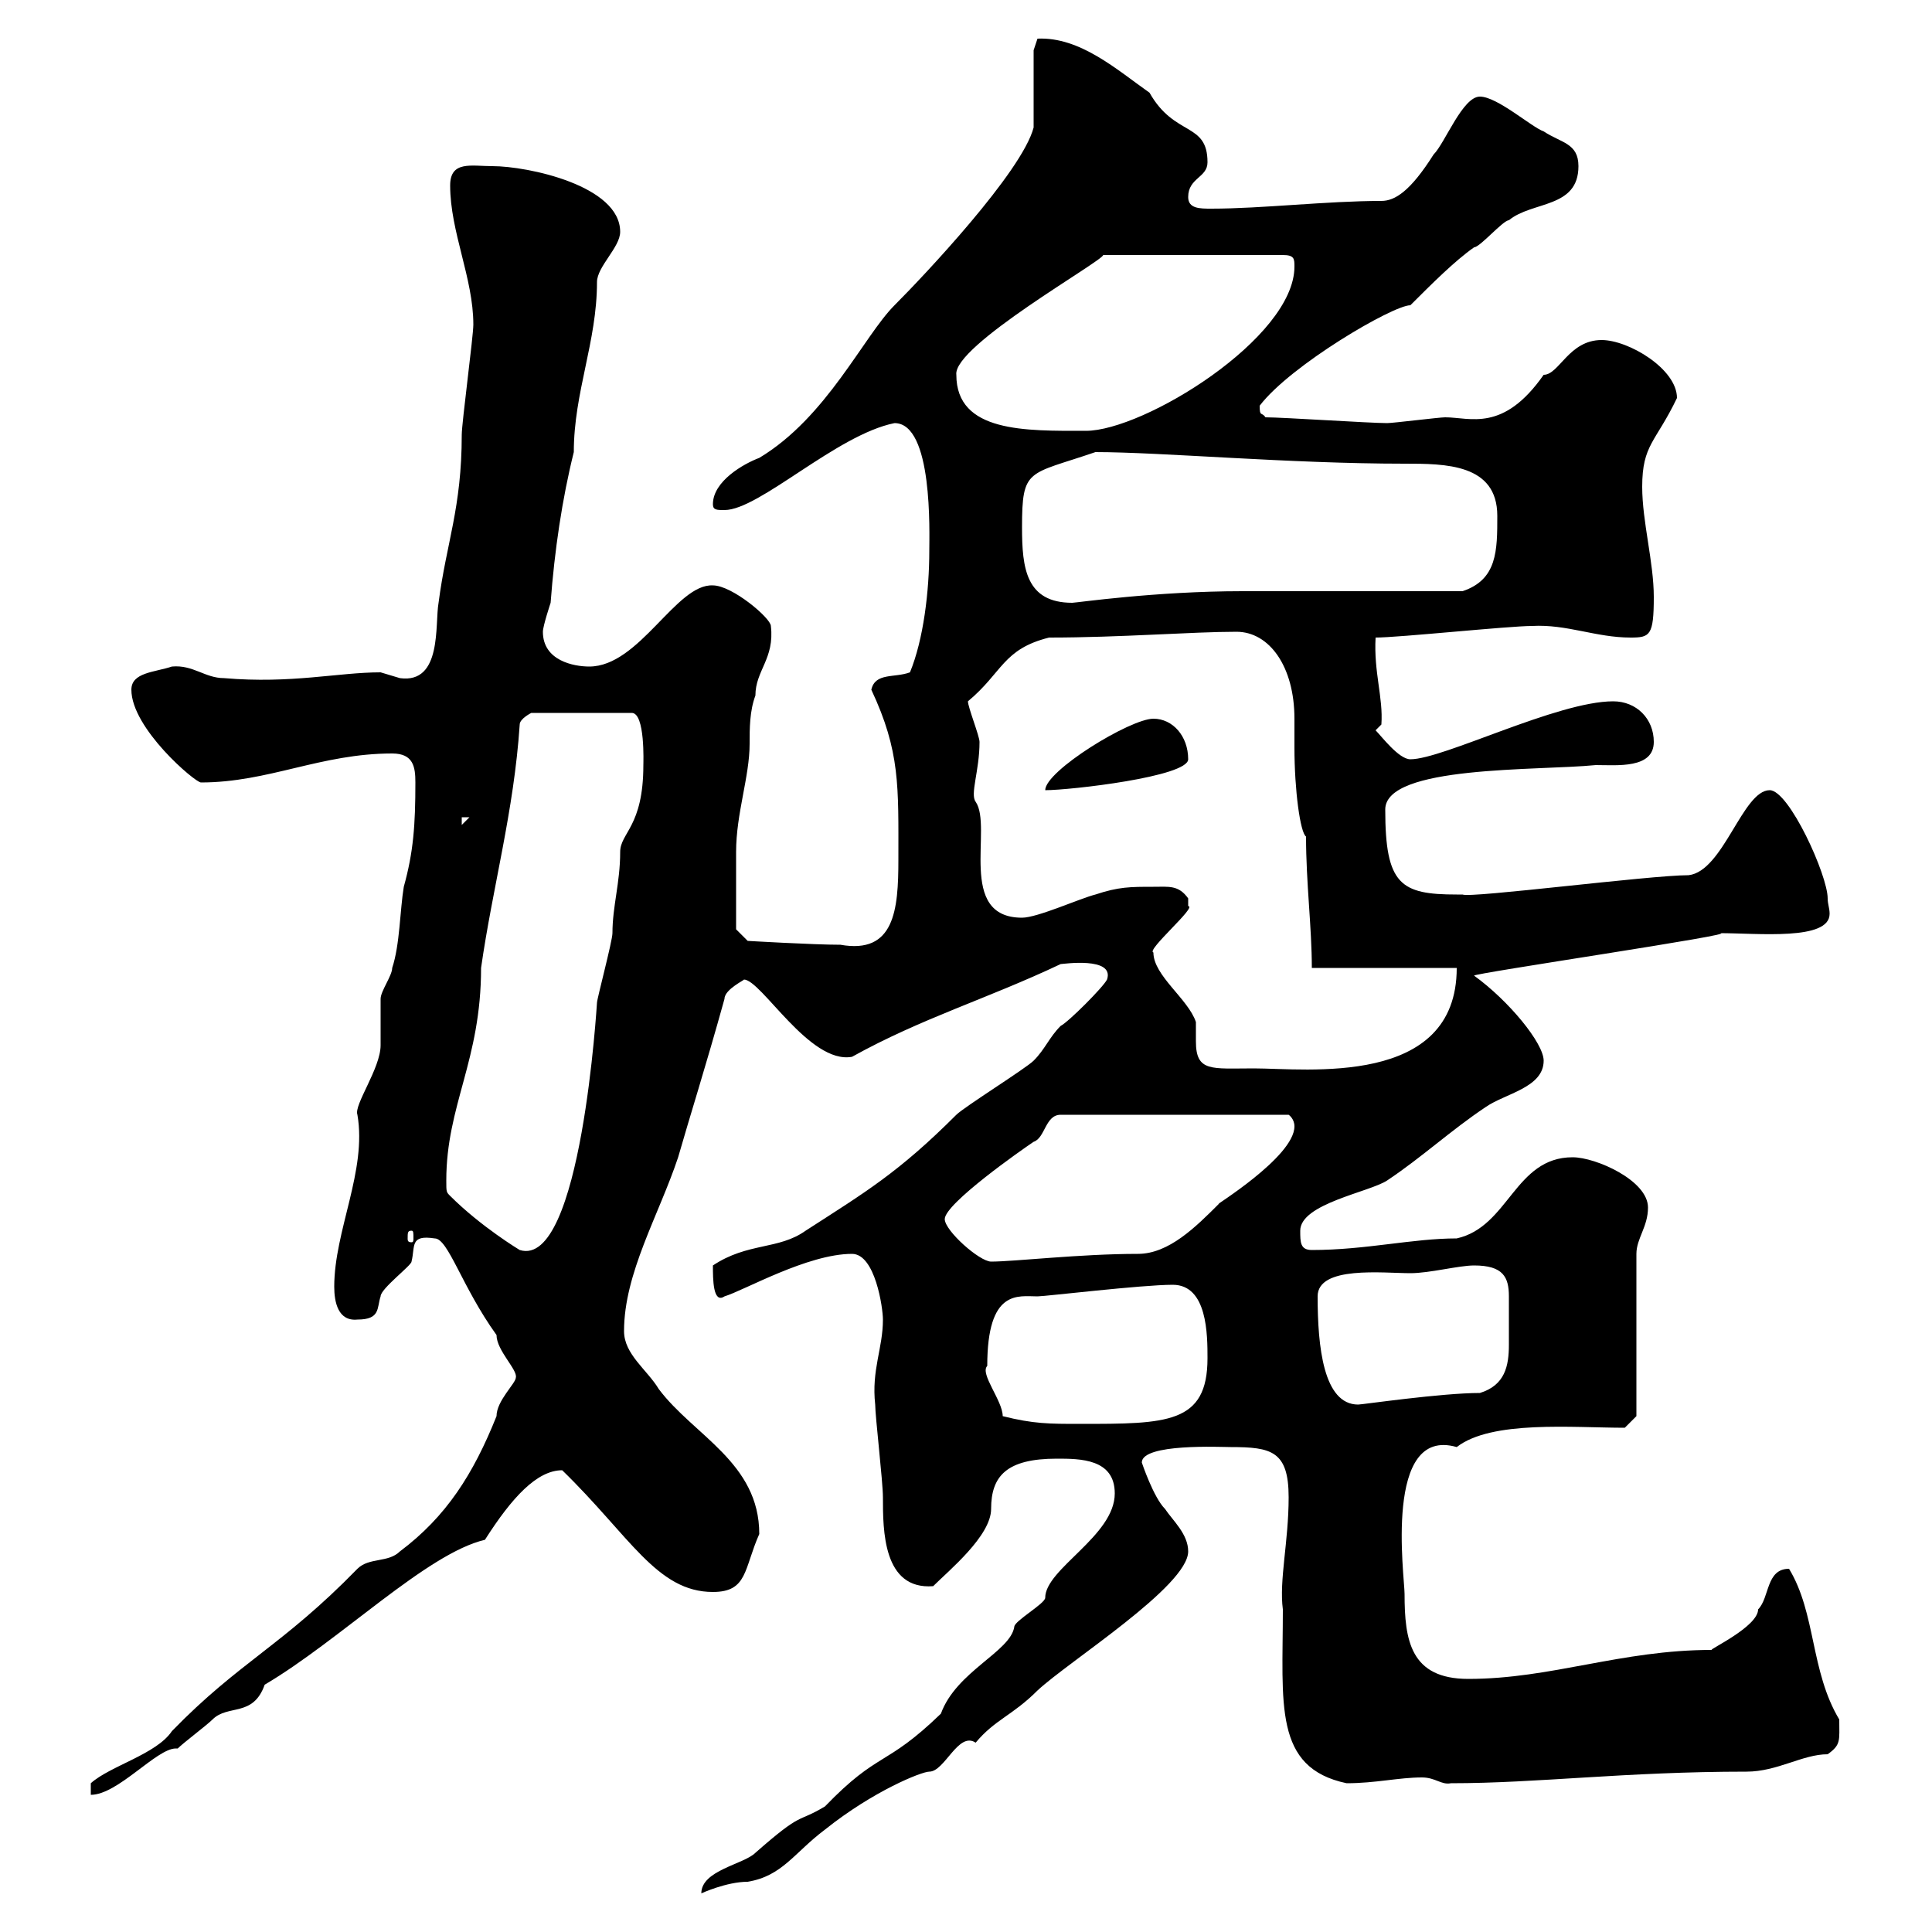 <svg xmlns="http://www.w3.org/2000/svg" xmlns:xlink="http://www.w3.org/1999/xlink" width="300" height="300"><path d="M173.10 231.90C173.10 238.50 162.30 243.60 162.30 248.10C162.30 249 157.50 251.70 157.50 252.60C156.90 256.50 148.50 259.50 146.10 266.10C137.40 274.50 136.50 271.80 128.10 280.50C123.60 283.20 124.80 281.10 117.30 287.70C115.50 289.50 108.90 290.40 108.90 294C108.90 294 112.80 292.20 116.10 292.20C121.50 291.30 123.30 287.70 128.10 284.10C135.60 278.10 143.10 275.10 144.30 275.10C146.70 275.10 148.80 268.80 151.50 270.60C154.50 267 157.20 266.40 161.10 262.50C165.90 258 184.50 246.30 184.50 240.90C184.50 238.20 182.10 236.10 180.90 234.30C179.10 232.50 177.30 227.10 177.30 227.10C177.30 224.10 189.60 224.70 191.10 224.70C197.40 224.70 200.10 225.30 200.10 232.50C200.10 239.40 198.60 245.40 199.20 249.90C199.20 264.60 197.70 274.50 209.10 276.90C213.60 276.90 217.20 276 220.80 276C222.90 276 223.80 277.20 225.30 276.90C238.80 276.90 252.30 275.10 271.20 275.10C276 275.10 279.90 272.40 283.80 272.40C285.90 270.90 285.60 270.30 285.60 267C281.10 259.50 282 250.50 277.80 243.60C274.20 243.60 274.80 248.10 273 249.90C273 252.60 265.20 256.20 265.80 256.20C251.70 256.20 240.90 260.70 228 260.70C219 260.70 218.10 254.70 218.10 247.50C218.10 244.80 214.80 221.40 226.20 224.70C231.60 220.50 244.20 221.70 252.30 221.70L254.10 219.90L254.10 194.70C254.10 192.30 255.90 190.50 255.90 187.50C255.90 183.30 247.80 179.70 244.20 179.70C235.20 179.70 234.30 190.50 226.20 192.30C219.30 192.30 212.10 194.10 203.70 194.10C201.90 194.10 201.90 192.90 201.90 191.10C201.90 186.90 212.70 185.10 215.40 183.30C220.80 179.70 225.30 175.50 230.70 171.90C233.70 169.80 239.70 168.90 239.70 164.70C239.70 162 234.30 155.40 228.90 151.50C228.30 151.20 271.20 144.90 267 144.90C273 144.90 284.10 146.10 284.10 141.90C284.10 141 283.80 140.40 283.80 139.50C283.80 135.90 277.80 122.70 274.80 122.70C270.60 122.70 267.60 135.30 262.20 135.90C256.20 135.90 228.30 139.50 227.10 138.90C227.10 138.90 226.20 138.90 226.20 138.90C217.50 138.90 215.10 137.40 215.10 125.70C215.10 118.80 238.80 119.70 247.80 118.80C251.10 118.80 256.80 119.40 256.80 115.20C256.80 111.60 254.10 108.90 250.50 108.90C241.80 108.90 224.10 117.90 219 117.90C217.20 117.90 214.50 114.30 213.60 113.40L214.50 112.50C214.80 108.30 213.30 104.40 213.60 99C217.20 99 234.30 97.20 237.90 97.20C243.30 96.90 247.80 99 253.20 99C256.20 99 256.80 98.70 256.80 92.70C256.80 87.30 255 81 255 75.60C255 69 257.10 68.70 260.40 61.80C260.40 57.30 252.90 52.80 248.70 52.80C243.60 52.80 242.10 58.20 239.70 58.20C233.40 67.20 228.30 64.80 224.40 64.80C223.50 64.80 216.30 65.70 215.40 65.70C212.70 65.70 199.20 64.80 196.50 64.80C195.90 63.90 195.60 64.80 195.60 63C200.40 56.70 216.30 47.40 219 47.40C222.30 44.10 225.90 40.50 228.90 38.40C229.80 38.40 233.40 34.20 234.30 34.20C237.90 31.20 245.10 32.40 245.10 25.80C245.10 22.20 242.40 22.20 239.70 20.40C237.90 19.80 232.50 15 229.80 15C227.10 15 224.40 22.20 222.60 24C219 29.70 216.60 31.20 214.50 31.20C206.10 31.20 195.90 32.40 188.10 32.40C186.30 32.40 184.50 32.40 184.50 30.60C184.50 27.60 187.50 27.60 187.50 25.20C187.50 18.90 182.40 21.30 178.50 14.40C173.40 10.80 167.70 5.70 161.10 6C161.10 6 160.50 7.80 160.50 7.80L160.50 19.80C158.70 26.70 143.40 42.90 138.90 47.40C134.10 52.20 128.40 64.80 117.90 71.10C115.50 72 110.70 74.70 110.70 78.30C110.70 79.20 111.30 79.20 112.50 79.20C117.90 79.20 129.90 67.50 138.90 65.70C144.90 65.70 144.30 82.80 144.30 85.50C144.30 91.80 143.40 99.30 141.30 104.40C138.90 105.30 135.90 104.40 135.30 107.10C139.80 116.70 139.50 122.10 139.50 133.50C139.50 141.30 138.90 148.20 130.50 146.70C126.30 146.70 116.10 146.10 116.10 146.10L114.30 144.30C114.30 142.20 114.30 135.60 114.30 132.30C114.30 126.30 116.40 120.60 116.40 115.50C116.40 113.10 116.40 110.40 117.30 108C117.30 104.10 120.30 102.30 119.70 97.20C119.70 96 113.70 90.90 110.70 90.90C105 90.60 99.30 103.50 91.50 103.50C89.10 103.50 84.30 102.60 84.30 98.10C84.30 97.20 85.50 93.60 85.50 93.60C86.10 85.50 87.30 77.40 89.10 70.20C89.10 60.90 92.70 53.10 92.70 43.80C92.70 41.40 96.30 38.40 96.30 36C96.30 28.80 81.90 25.80 76.50 25.80C73.20 25.80 69.90 24.90 69.90 28.80C69.90 36 73.50 43.20 73.50 50.40C73.50 52.20 71.70 65.70 71.70 67.50C71.70 78.90 69.30 84.30 68.10 93.60C67.50 96.90 68.70 106.20 62.10 105.30C62.10 105.30 59.10 104.40 59.10 104.40C52.50 104.40 45.30 106.20 34.80 105.30C31.80 105.30 30 103.20 26.70 103.50C24 104.40 20.40 104.40 20.40 107.10C20.40 113.10 30.30 121.50 31.20 121.50C41.70 121.50 49.80 117 60.90 117C64.20 117 64.50 119.10 64.50 121.50C64.50 128.10 64.20 132.30 62.70 137.70C62.10 141.30 62.10 146.70 60.90 150.30C60.90 151.50 59.10 153.90 59.10 155.10C59.10 155.70 59.10 161.10 59.10 162.30C59.10 165.90 54.90 171.60 55.50 173.10C57 181.80 51.90 191.10 51.90 199.80C51.90 202.20 52.50 205.20 55.50 204.90C59.10 204.90 58.50 203.10 59.10 201.30C59.10 200.10 63.90 196.50 63.90 195.90C64.50 193.50 63.60 191.70 67.50 192.30C69.60 192.30 71.70 199.80 77.10 207.30C77.10 209.70 80.40 212.70 80.10 213.90C80.10 214.80 77.10 217.50 77.10 219.90C73.50 228.90 69.30 235.50 62.10 240.90C60.30 242.70 57.30 241.80 55.50 243.60C43.80 255.60 37.20 258 26.70 268.80C24.30 272.40 17.10 274.20 14.10 276.90L14.10 278.70C18.30 278.70 24.30 271.50 27.30 271.50C27.30 271.50 27.60 271.50 27.60 271.50C28.50 270.60 32.10 267.90 33 267C35.40 264.60 39.30 266.70 41.10 261.60C52.80 254.70 66.30 241.20 75.30 239.10C79.50 232.50 83.40 228.30 87.30 228.30C97.80 238.50 102 247.20 110.70 247.20C116.10 247.20 115.50 243.60 117.90 238.20C117.90 227.10 107.70 222.90 102.30 215.70C100.50 212.70 96.90 210.30 96.90 206.70C96.90 197.70 102.30 188.70 105.30 179.70C107.10 173.40 109.50 165.90 112.50 155.10C112.50 153.60 115.80 152.10 115.50 152.10C118.20 152.10 125.70 165.30 132.30 164.10C143.10 158.10 153.30 155.10 164.70 149.70C165 149.70 173.10 148.50 171.90 152.10C171.30 153.30 165.90 158.70 164.70 159.30C162.90 161.10 162.30 162.90 160.50 164.70C159.30 165.90 149.70 171.90 148.50 173.10C139.50 182.10 134.40 185.10 125.10 191.10C120.90 194.10 116.10 192.90 110.70 196.50C110.70 198.60 110.70 202.50 112.50 201.30C115.50 200.40 125.40 194.70 132.30 194.70C135.90 194.70 137.10 203.10 137.10 204.90C137.10 209.40 135.30 212.70 135.90 218.10C135.90 219.90 137.10 230.10 137.10 232.50C137.10 237.60 137.10 246.90 144.90 246.30C147.30 243.90 153.90 238.50 153.90 234.30C153.90 229.20 156.30 226.50 164.10 226.50C167.70 226.50 173.10 226.50 173.10 231.90ZM155.70 219.90C155.70 217.50 152.10 213.30 153.30 212.10C153.30 200.10 158.10 201.30 161.10 201.30C162.30 201.30 177.30 199.50 182.10 199.50C187.50 199.50 187.50 207.30 187.50 210.90C187.50 221.10 181.20 221.10 167.70 221.10C162.90 221.10 160.50 221.10 155.70 219.90ZM204.60 201.30C204.60 196.50 214.80 197.70 219 197.70C222 197.70 226.50 196.50 228.90 196.50C233.40 196.50 234.30 198.30 234.30 201.30C234.30 202.20 234.30 203.40 234.30 204.90C234.30 206.10 234.30 207.30 234.30 208.80C234.30 212.10 233.70 215.10 229.80 216.30C223.80 216.30 211.50 218.10 210.90 218.10C205.50 218.10 204.60 209.10 204.60 201.30ZM146.70 189.30C146.70 186.90 158.70 178.50 160.50 177.30C162.30 176.70 162.30 173.10 164.70 173.10L200.10 173.10C200.10 173.10 201 173.70 201 174.90C201 179.70 188.10 187.50 189.30 186.90C185.70 190.50 181.50 194.70 176.70 194.70C167.70 194.70 157.50 195.90 153.90 195.90C152.10 195.90 146.70 191.10 146.70 189.30ZM69.30 183.30C69.30 171.60 74.70 164.70 74.70 150.30C76.50 137.70 79.80 126 80.70 112.50C80.70 111.60 82.50 110.70 82.50 110.70L98.10 110.70C100.20 110.70 99.90 118.50 99.90 118.80C99.90 128.40 96.30 129.30 96.30 132.30C96.30 137.10 95.10 140.70 95.10 144.90C95.10 146.10 92.70 155.10 92.70 155.70C92.70 155.40 90.30 197.10 80.70 194.10C80.70 194.10 74.70 190.50 69.90 185.70C69.30 185.10 69.30 185.10 69.30 183.30ZM63.90 191.10C64.20 191.10 64.20 191.40 64.20 192.30C64.20 192.60 64.20 192.90 63.90 192.90C63.30 192.90 63.30 192.60 63.30 192.30C63.30 191.40 63.30 191.10 63.90 191.10ZM179.10 147.90C177.90 147.60 186 140.70 184.50 140.70C184.50 140.70 184.50 140.70 184.50 139.50C183 137.40 181.50 137.70 179.10 137.70C175.50 137.70 173.70 137.70 170.10 138.90C167.70 139.50 161.10 142.50 158.70 142.50C148.50 142.50 154.20 128.40 151.50 124.50C150.60 123.30 152.10 119.70 152.10 115.20C152.10 114.30 150.30 109.80 150.30 108.90C155.70 104.40 155.70 100.80 162.90 99C174 99 185.10 98.10 192 98.10C197.10 98.10 201 103.50 201 111.60C201 113.40 201 114.90 201 116.10C201 122.70 201.90 129.30 202.80 129.90C202.80 137.10 203.70 144 203.70 150.30L226.20 150.30C226.20 168.90 202.80 165.90 194.70 165.90C188.10 165.90 185.70 166.50 185.70 161.70C185.70 160.50 185.70 159.30 185.70 158.70C184.50 155.10 179.10 151.50 179.10 147.90ZM71.70 126.90L72.90 126.90L71.70 128.10ZM179.10 111.60C175.50 111.60 162.30 119.70 162.30 122.70C166.20 122.70 184.50 120.60 184.50 117.90C184.50 114.30 182.10 111.60 179.10 111.60ZM158.70 81.90C158.70 72.60 159.60 73.80 170.10 70.20C180.30 70.20 200.10 72 218.10 72C224.40 72 232.50 72 232.50 80.10C232.50 85.50 232.50 90 227.10 91.80C221.70 91.80 198.30 91.80 192.90 91.80C179.40 91.80 167.10 93.60 166.50 93.60C159.30 93.60 158.70 88.20 158.70 81.90ZM148.50 58.20C147.90 53.70 171.30 40.50 171.30 39.60L199.20 39.60C201 39.60 201 40.20 201 41.40C201 52.50 177.60 66.90 168.60 66.90C159.30 66.90 148.50 67.20 148.50 58.20Z"/></svg>